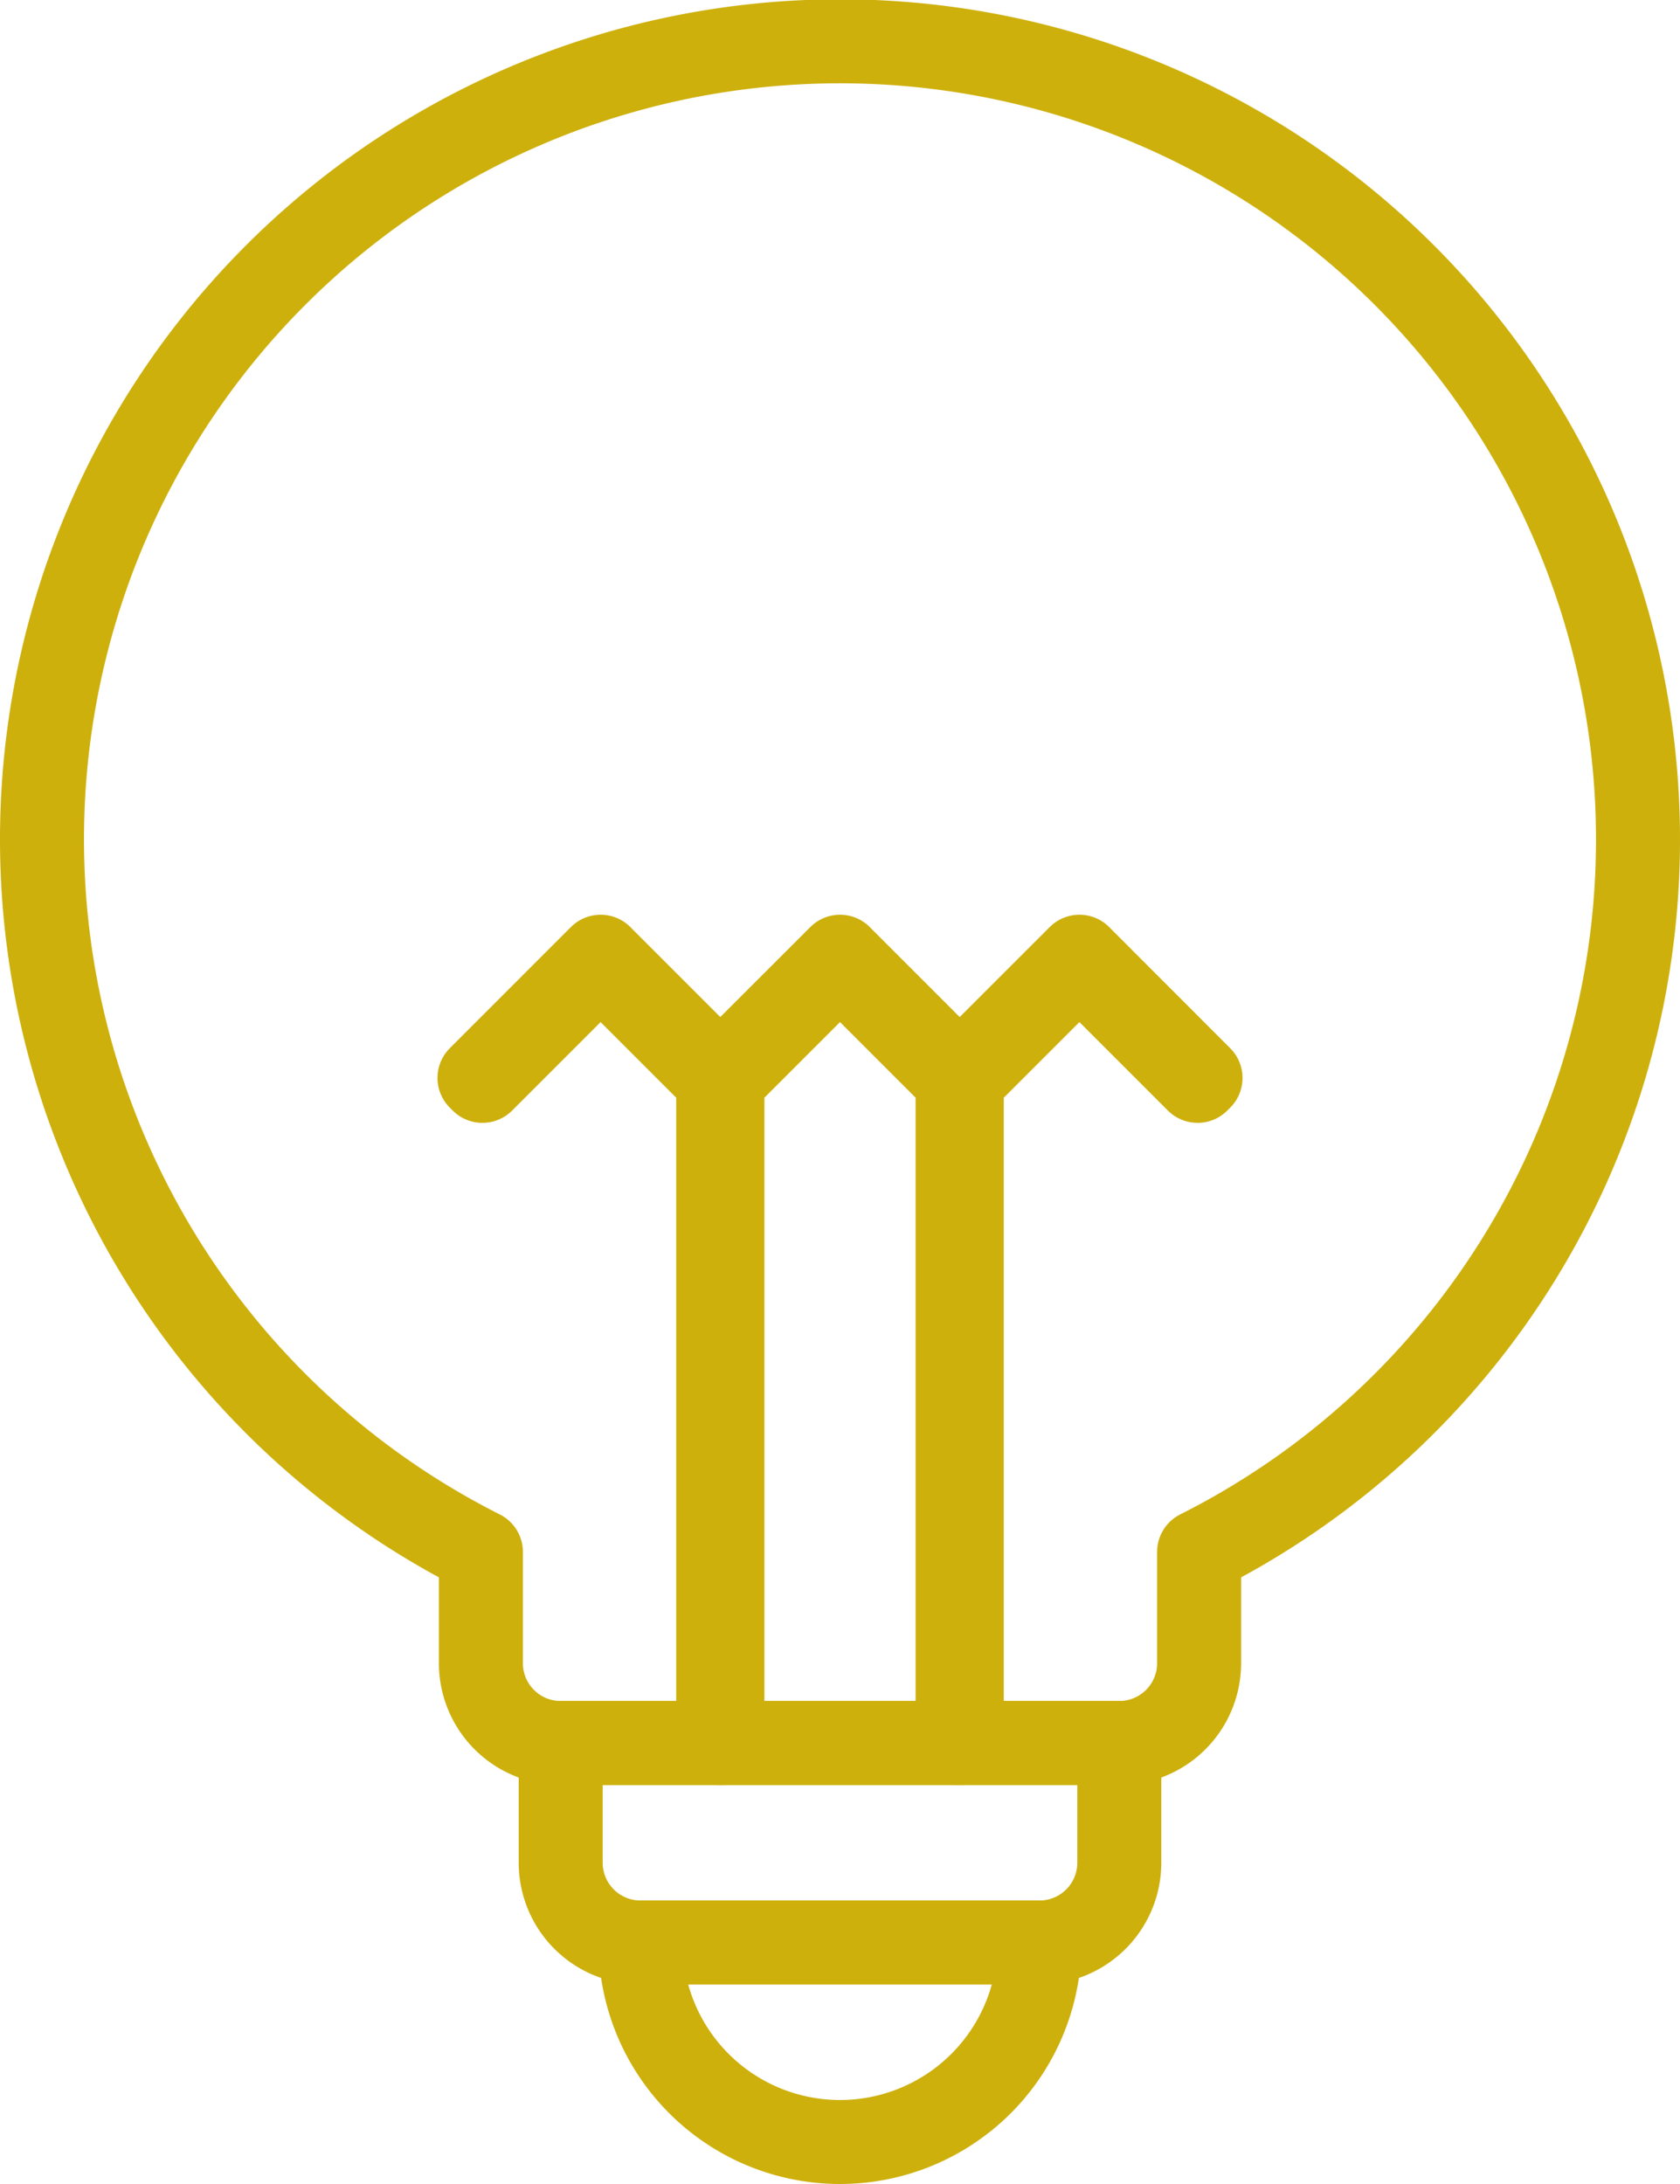 <svg xmlns="http://www.w3.org/2000/svg" width="40" height="52"><g data-name="Group 449" fill="none" stroke="#ceb00d" stroke-linecap="round" stroke-linejoin="round" stroke-width="2"><path data-name="Path 416" d="M39 20a19 19 0 1 0-27.55 16.951V39.6a1.9 1.9 0 0 0 1.9 1.9h13.3a1.9 1.9 0 0 0 1.9-1.9v-2.649A18.983 18.983 0 0 0 39 20Z"/><path data-name="Path 417" d="M26.65 41.5v2.85a1.9 1.9 0 0 1-1.9 1.9h-9.5a1.9 1.9 0 0 1-1.9-1.9V41.5Z"/><path data-name="Path 418" d="M24.75 46.25a4.75 4.75 0 1 1-9.5 0Z"/><path data-name="Path 419" d="m25.736 22.815-.035-.036-2.851 2.85-2.814-2.814-.035-.036-2.851 2.85-2.814-2.814-.035-.036-2.885 2.886.07.07 2.814-2.814 2.8 2.8V41.5h.1V25.721l2.8-2.8 2.8 2.8V41.5h.1V25.721l2.8-2.8 2.814 2.814.07-.07Z"/></g></svg>
